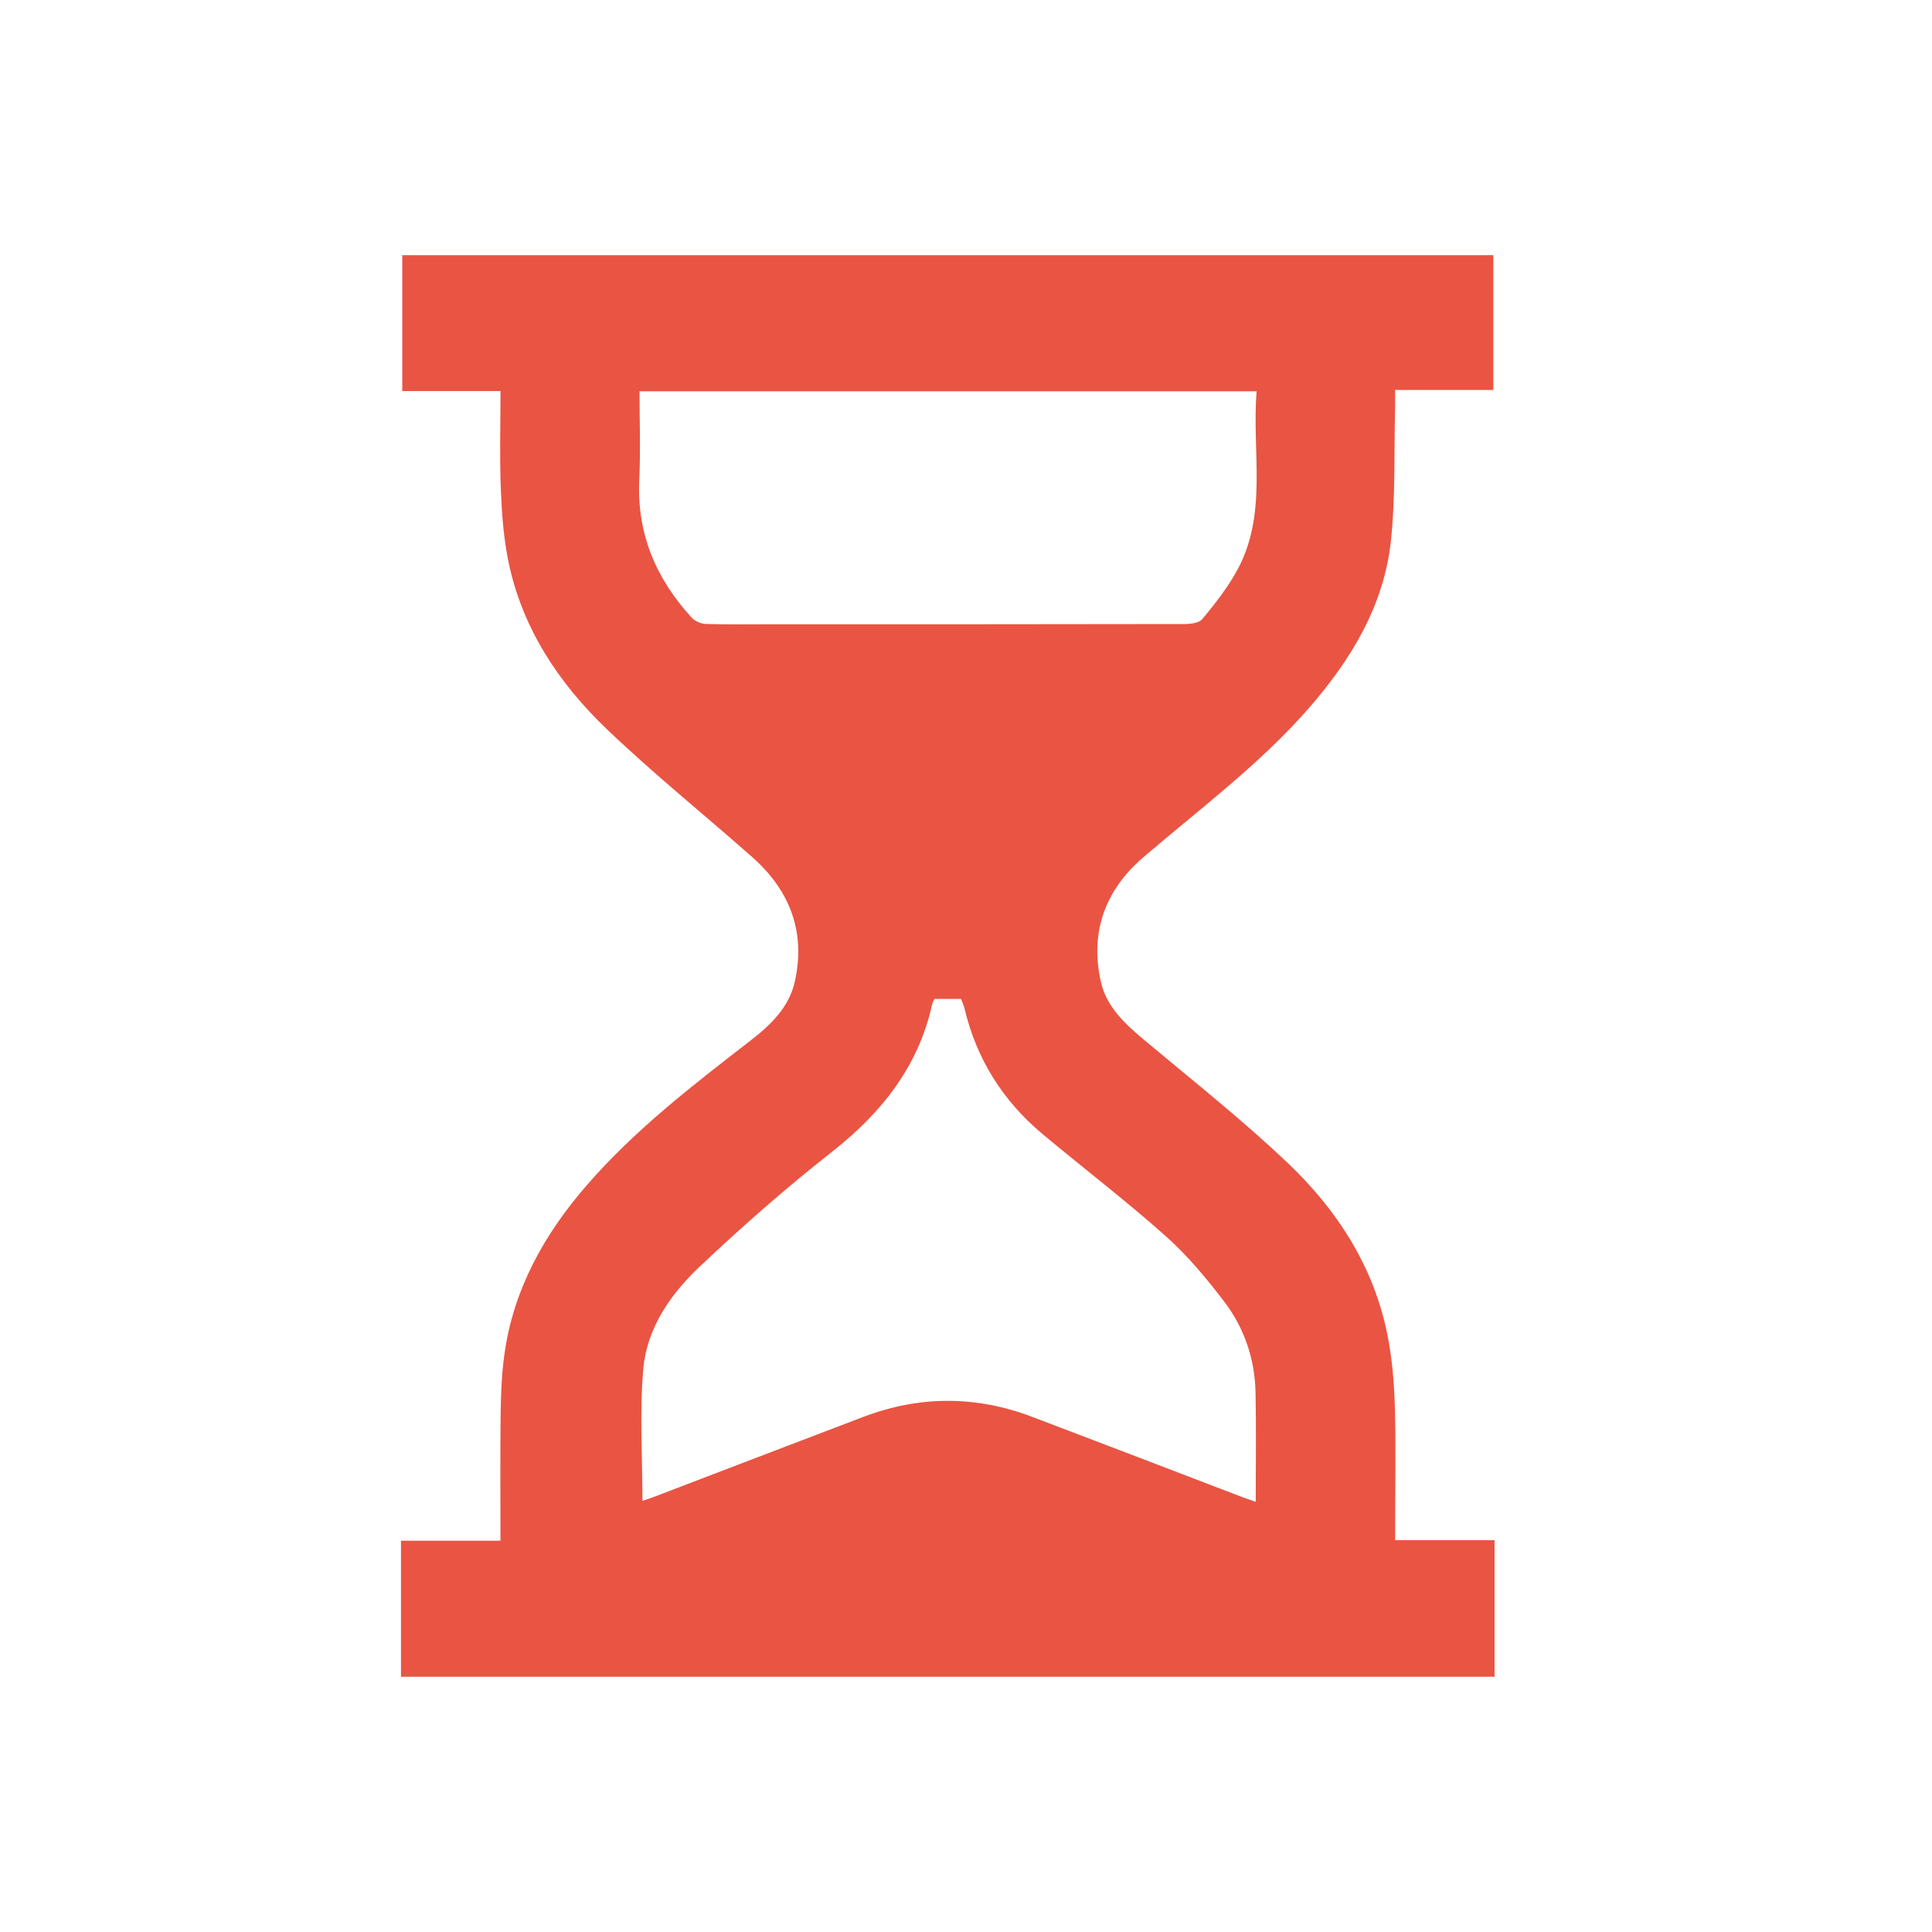 <svg width="53" height="53" viewBox="0 0 53 53" fill="none" xmlns="http://www.w3.org/2000/svg">
<g clip-path="url(#clip0_3_302)">
<path d="M11 46V42.266H13.729C13.729 41.068 13.72 39.916 13.734 38.764C13.741 38.232 13.763 37.696 13.835 37.17C14.08 35.376 14.928 33.855 16.111 32.498C17.422 30.991 19.001 29.773 20.578 28.554C21.137 28.122 21.643 27.64 21.802 26.935C22.109 25.574 21.675 24.431 20.633 23.51C19.306 22.337 17.922 21.223 16.645 20.001C15.32 18.735 14.327 17.231 13.95 15.417C13.814 14.762 13.765 14.085 13.739 13.416C13.704 12.531 13.73 11.644 13.73 10.727H11.035V7H40.966V10.698H38.272C38.272 10.875 38.274 11.02 38.272 11.165C38.24 12.383 38.285 13.608 38.159 14.817C37.973 16.592 37.078 18.079 35.915 19.415C34.569 20.959 32.922 22.182 31.372 23.511C30.316 24.416 29.893 25.572 30.2 26.933C30.355 27.623 30.86 28.086 31.391 28.531C32.72 29.643 34.083 30.721 35.336 31.913C36.692 33.203 37.686 34.753 38.059 36.608C38.189 37.252 38.243 37.916 38.264 38.573C38.296 39.651 38.273 40.731 38.273 41.811V42.251H41.002V45.999H11V46ZM25.636 27.404C25.612 27.456 25.582 27.499 25.572 27.547C25.197 29.256 24.187 30.527 22.815 31.605C21.555 32.595 20.347 33.656 19.185 34.756C18.385 35.511 17.744 36.445 17.647 37.554C17.543 38.747 17.624 39.956 17.624 41.172C17.704 41.145 17.824 41.108 17.941 41.063C19.856 40.332 21.77 39.596 23.686 38.868C25.224 38.285 26.769 38.282 28.307 38.865C30.237 39.596 32.161 40.336 34.088 41.073C34.199 41.115 34.312 41.151 34.448 41.199C34.448 40.161 34.464 39.182 34.443 38.206C34.425 37.295 34.143 36.443 33.591 35.717C33.105 35.079 32.584 34.45 31.985 33.916C30.895 32.943 29.728 32.053 28.605 31.115C27.507 30.198 26.787 29.048 26.46 27.666C26.438 27.573 26.393 27.484 26.363 27.403H25.636V27.404ZM17.544 10.734C17.544 11.568 17.575 12.368 17.537 13.164C17.468 14.633 17.992 15.873 18.977 16.946C19.066 17.043 19.234 17.113 19.367 17.117C19.976 17.135 20.585 17.125 21.194 17.125C24.963 17.125 28.732 17.127 32.501 17.119C32.666 17.119 32.896 17.089 32.983 16.983C33.316 16.581 33.643 16.165 33.9 15.714C34.801 14.139 34.334 12.417 34.473 10.734H17.544Z" fill="#EA5443"/>
</g>
<defs>
<clipPath id="clip0_3_302">
<rect width="30" height="39" fill="white" transform="translate(11 7)"/>
</clipPath>
</defs>
</svg>
